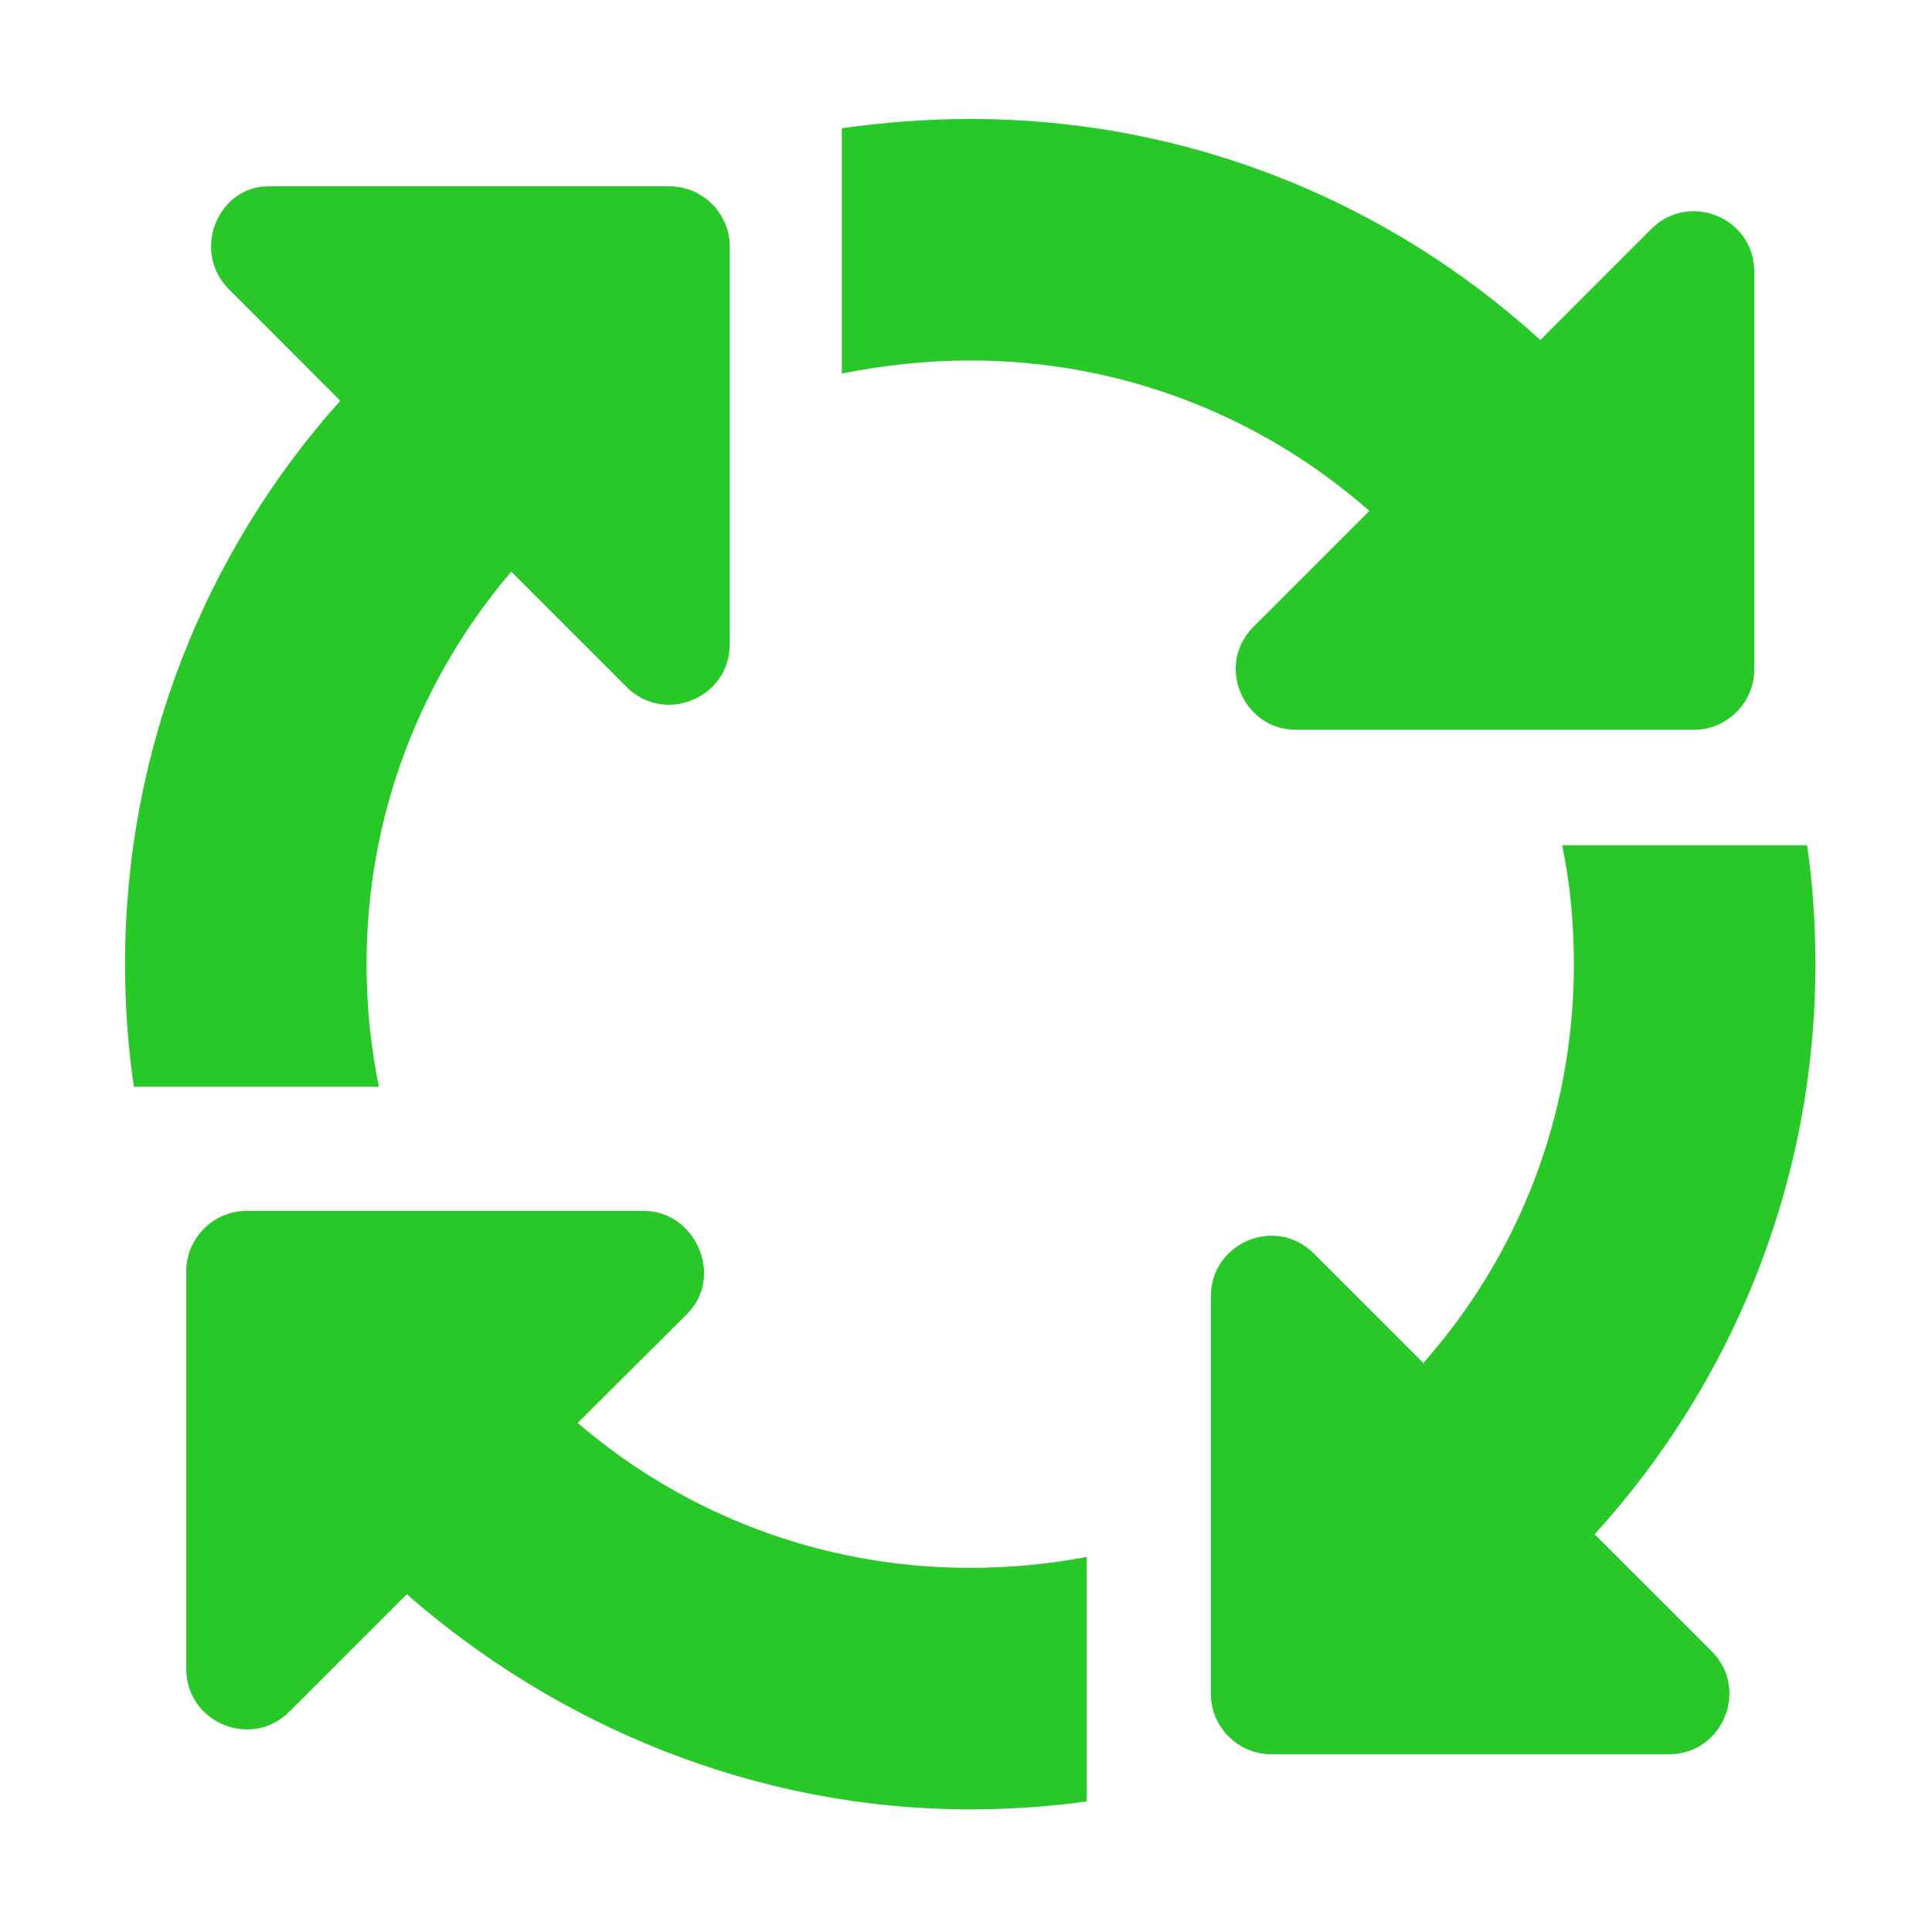 <svg width="102" height="102" viewBox="0 0 102 102" fill="none" xmlns="http://www.w3.org/2000/svg">
<path d="M51.219 19.031C48.968 19.031 46.757 19.268 44.446 19.717V6.767C46.777 6.447 48.988 6.281 51.219 6.281C62.814 6.281 73.372 10.702 81.321 17.952L87.178 12.091C89.19 10.082 92.617 11.505 92.617 14.344V35.341C92.617 37.094 91.182 38.529 89.429 38.529H68.432C65.603 38.529 64.168 35.082 66.18 33.09L72.296 26.974C66.678 22.034 59.307 19.031 51.219 19.031ZM19.352 50.9C19.352 53.132 19.577 55.283 20.002 57.375H7.066C6.759 55.263 6.602 53.112 6.602 50.9C6.602 39.485 10.899 29.046 17.965 21.157L12.091 15.278C10.082 13.27 11.503 9.837 14.165 9.837H35.341C37.094 9.837 38.529 11.264 38.529 13.025V34.007C38.529 36.855 35.082 38.27 33.09 36.278L26.994 30.182C22.233 35.76 19.352 42.991 19.352 50.9ZM36.278 69.368L30.5 75.125C36.078 79.907 43.31 82.775 51.219 82.775C53.331 82.775 55.383 82.576 57.375 82.198V95.107C55.363 95.386 53.311 95.525 51.219 95.525C39.804 95.525 29.365 91.063 21.476 84.17L15.278 90.366C13.27 92.378 9.835 90.943 9.835 88.115V67.117C9.835 65.364 11.264 63.929 13.023 63.929H34.007C36.676 63.929 38.27 67.356 36.278 69.368ZM69.368 66.18L75.145 71.958C80.106 66.36 83.094 58.989 83.094 50.9C83.094 48.749 82.895 46.657 82.477 44.625H95.406C95.705 46.677 95.844 48.769 95.844 50.9C95.844 62.495 91.421 73.053 84.19 81.002L90.366 87.178C92.378 89.19 90.943 92.617 88.114 92.617H67.117C65.364 92.617 63.929 91.182 63.929 89.429V68.432C63.929 65.603 67.356 64.168 69.368 66.18Z" fill="#29C829"/>
</svg>
